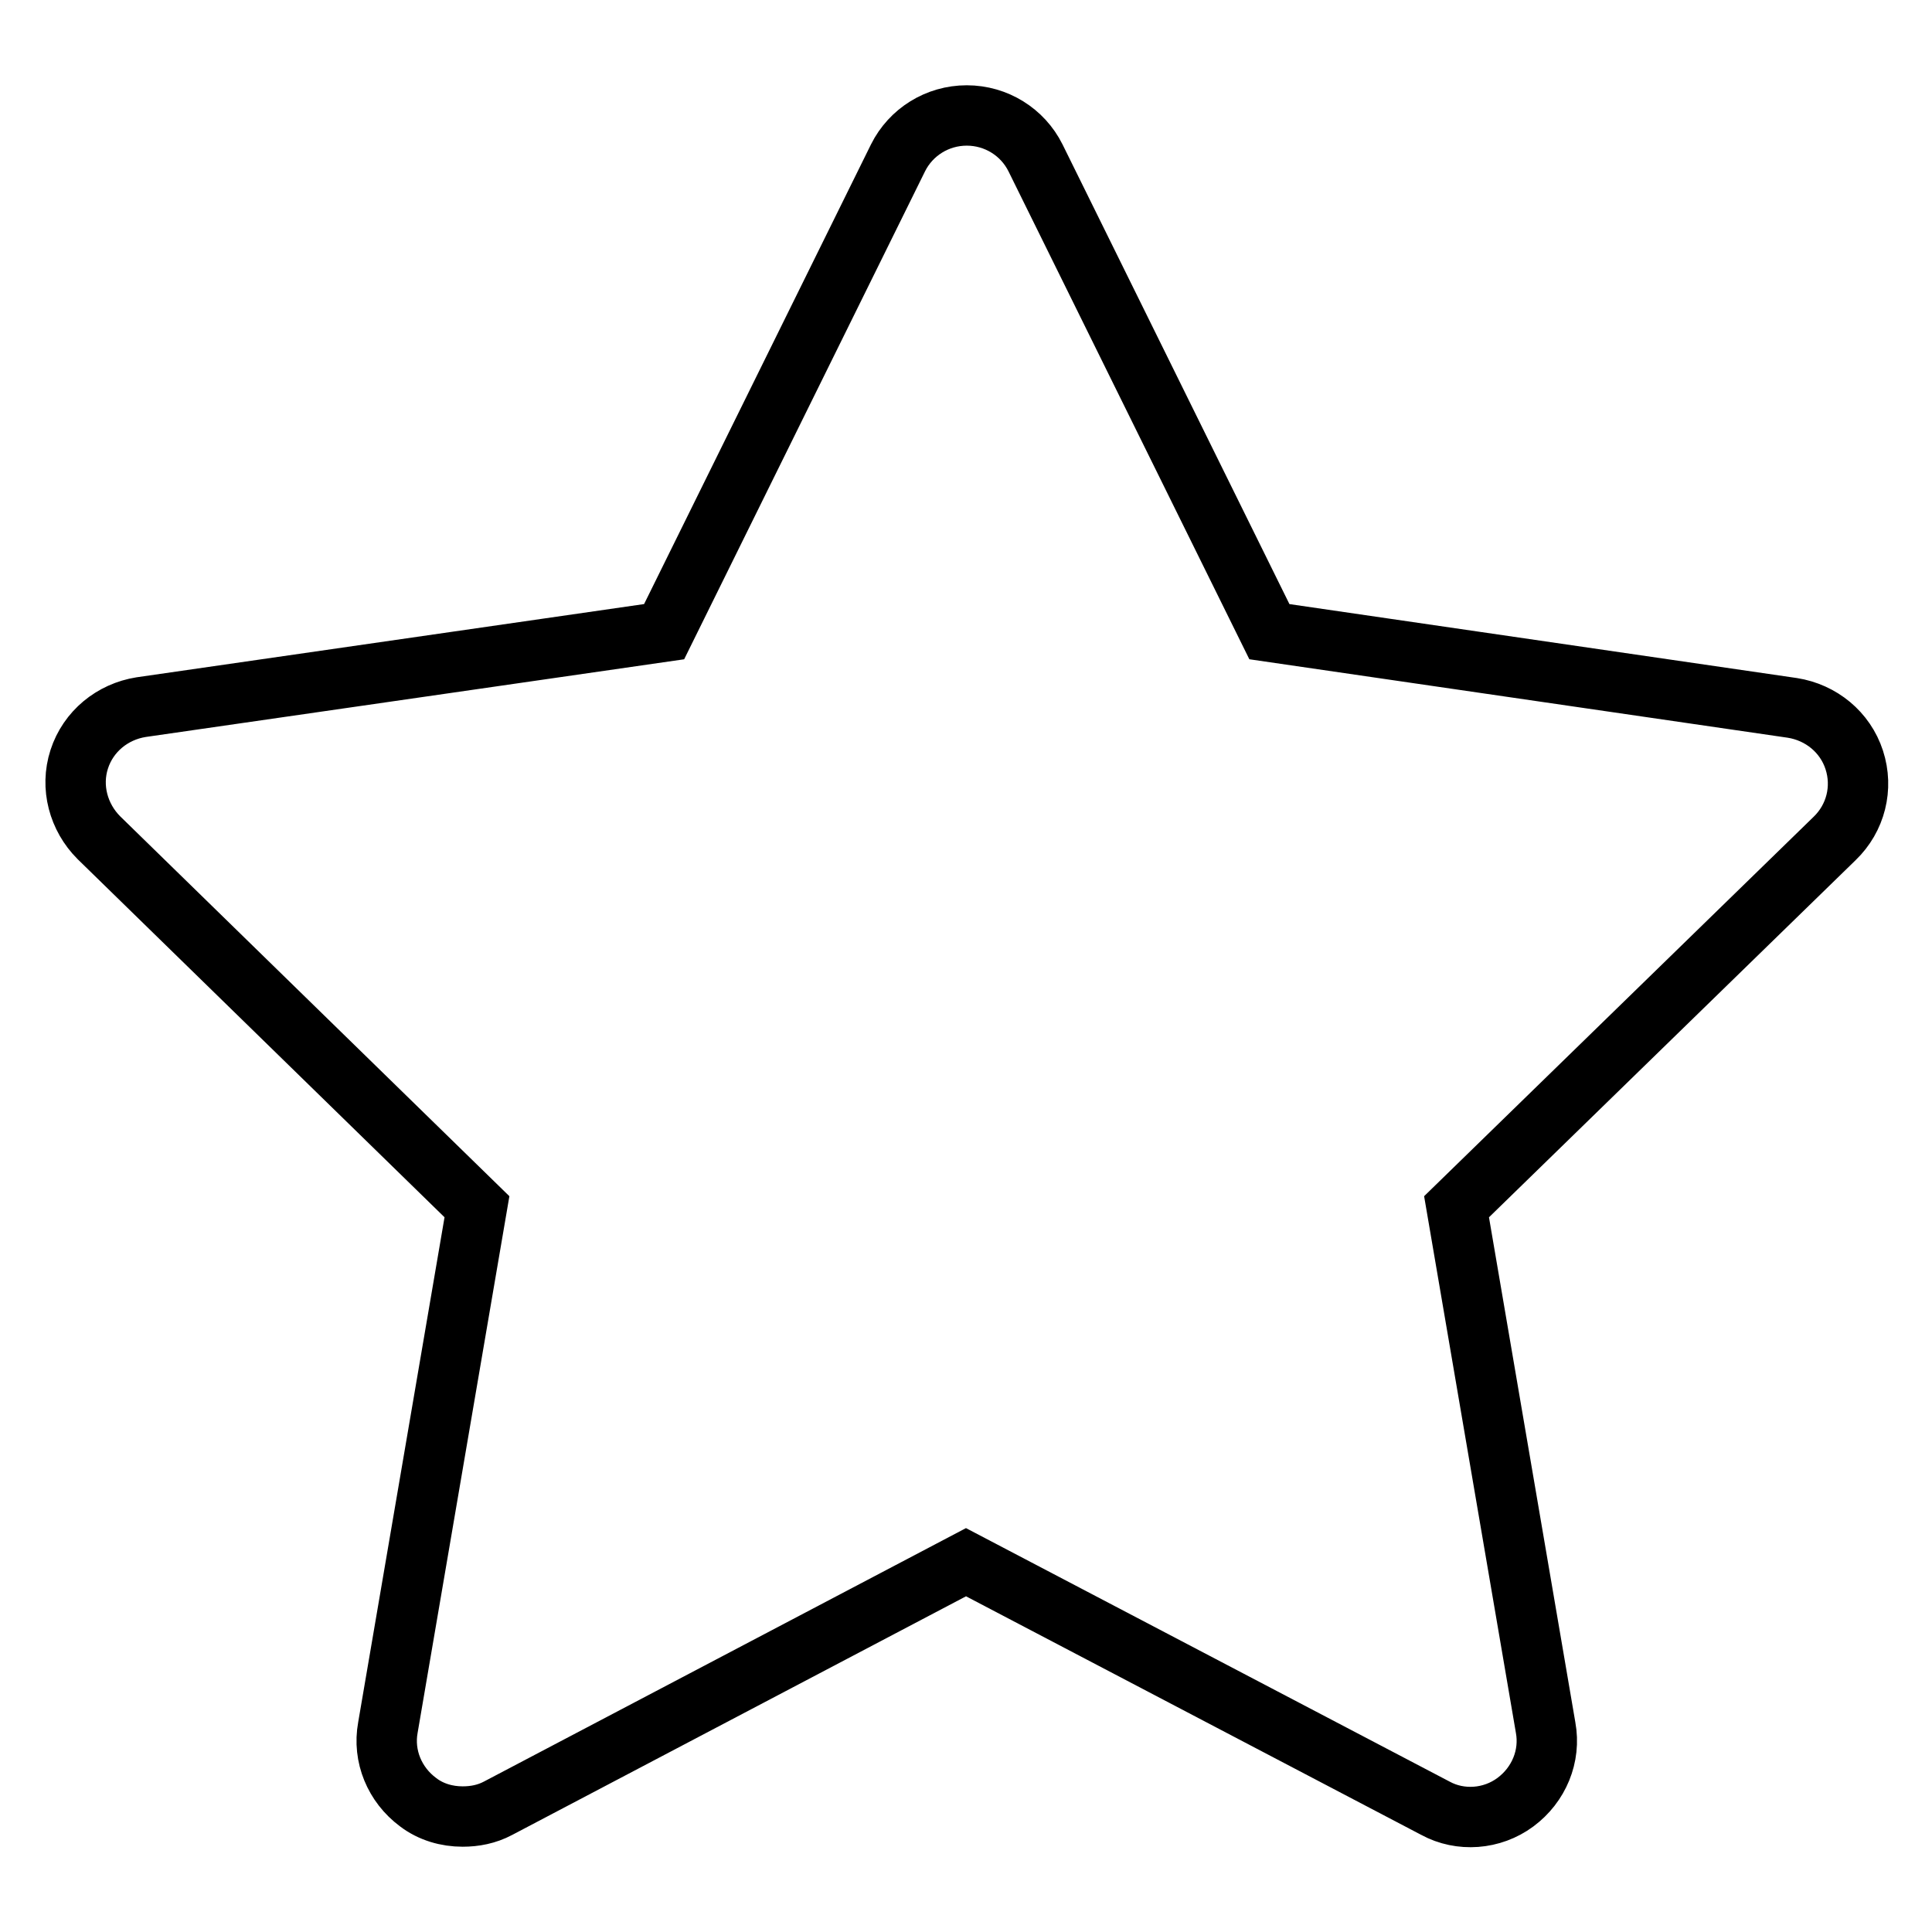 <?xml version="1.0" encoding="utf-8"?>
<!-- Svg Vector Icons : http://www.onlinewebfonts.com/icon -->
<!DOCTYPE svg PUBLIC "-//W3C//DTD SVG 1.1//EN" "http://www.w3.org/Graphics/SVG/1.1/DTD/svg11.dtd">
<svg version="1.1" xmlns="http://www.w3.org/2000/svg" xmlns:xlink="http://www.w3.org/1999/xlink" x="0px" y="0px" viewBox="0 0 256 256" enable-background="new 0 0 256 256" xml:space="preserve">
<g><g><path stroke-width="8" fill-opacity="0" stroke="#000000"  d="M61.3,240.7c-2.1,0-4.2-0.6-5.9-1.9c-3.1-2.3-4.7-6.1-4-9.9l11.8-69L13.1,111c-2.7-2.7-3.8-6.7-2.6-10.4c1.2-3.7,4.4-6.3,8.2-6.9L88,83.7l31-62.8c1.7-3.4,5.2-5.6,9.1-5.6c3.9,0,7.4,2.2,9.1,5.6l31,62.8l69.3,10.1c3.8,0.6,7,3.2,8.2,6.9c1.2,3.7,0.2,7.7-2.6,10.4l-50.1,48.8l11.8,69c0.7,3.8-0.9,7.6-4,9.9c-3.1,2.3-7.3,2.6-10.6,0.8L128,207l-62,32.6C64.5,240.4,62.9,240.7,61.3,240.7L61.3,240.7z"/></g></g>
</svg>